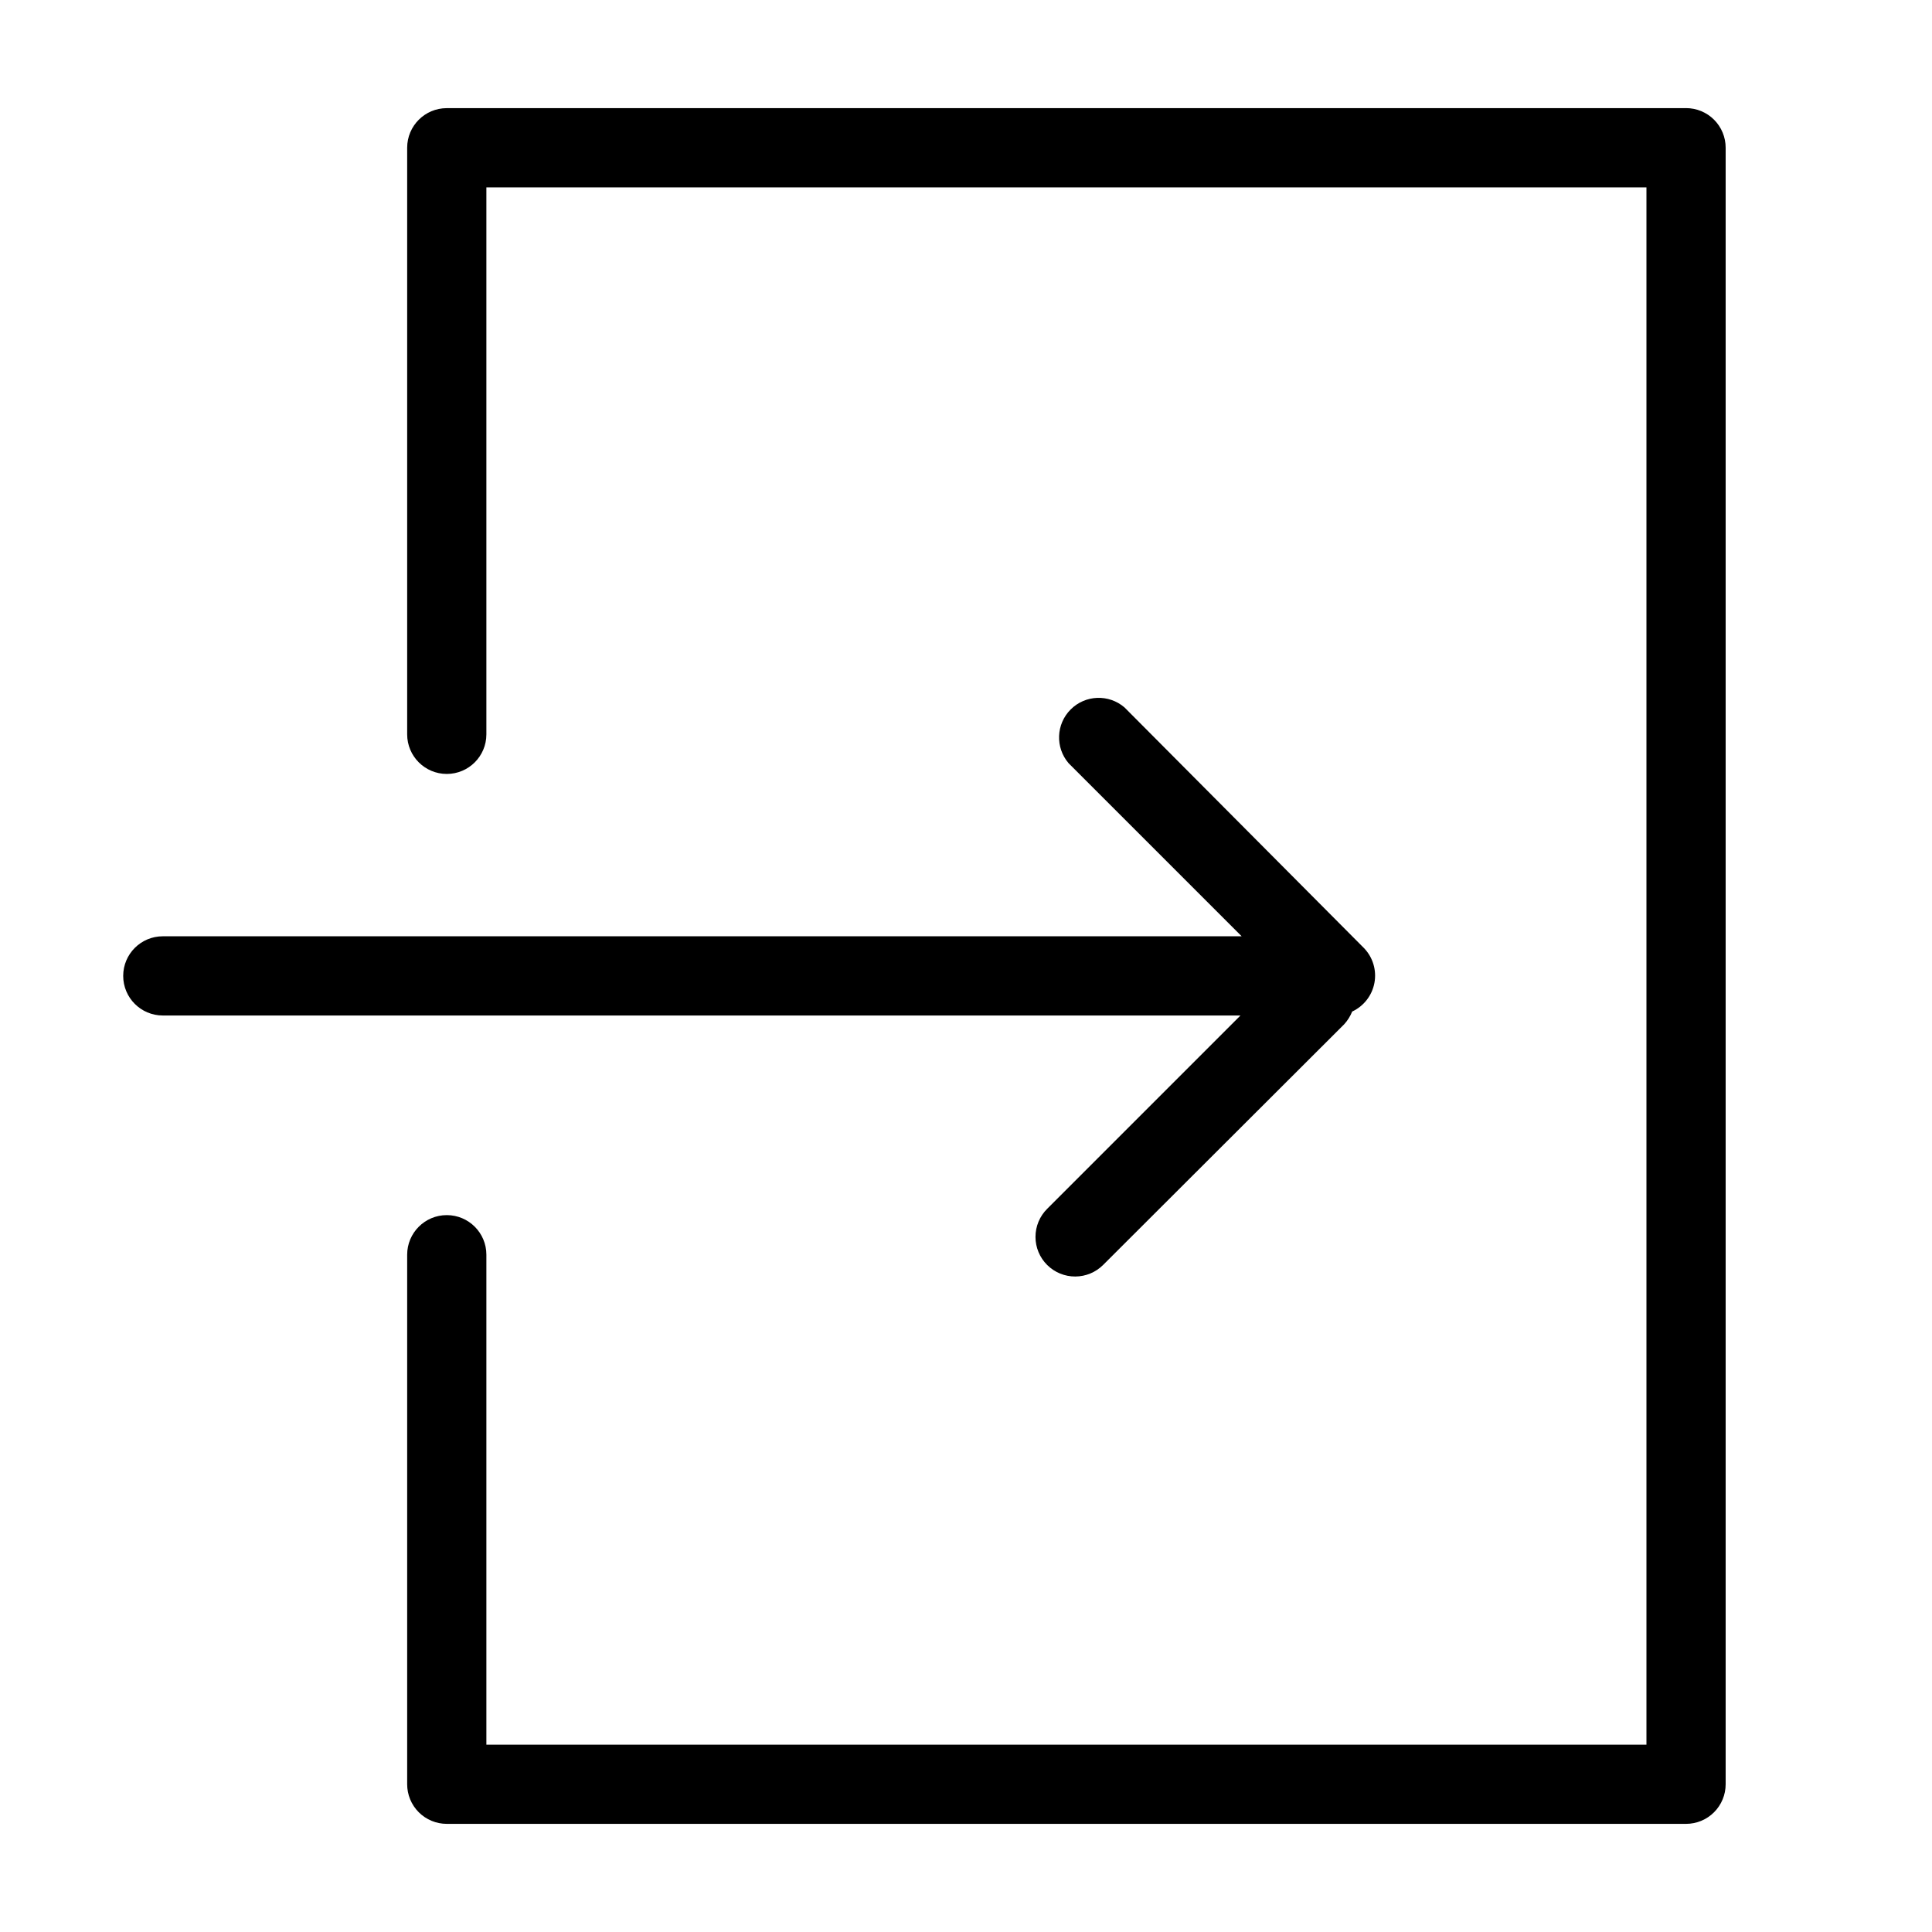 <?xml version="1.0" encoding="UTF-8"?>
<!-- Uploaded to: ICON Repo, www.svgrepo.com, Generator: ICON Repo Mixer Tools -->
<svg fill="#000000" width="800px" height="800px" version="1.1" viewBox="144 144 512 512" xmlns="http://www.w3.org/2000/svg">
 <g>
  <path d="m590.82 172.66h-328.42c-5.797 0-10.496 4.699-10.496 10.496v155.45c0 5.797 4.699 10.496 10.496 10.496s10.496-4.699 10.496-10.496v-144.95h307.43v412.7h-307.43v-129.84c0-5.797-4.699-10.496-10.496-10.496s-10.496 4.699-10.496 10.496v140.33c0 2.781 1.105 5.453 3.074 7.422s4.641 3.074 7.422 3.074h328.42c2.785 0 5.453-1.105 7.422-3.074s3.074-4.641 3.074-7.422v-433.7c0-2.785-1.105-5.457-3.074-7.422-1.969-1.969-4.637-3.074-7.422-3.074z"/>
  <path d="m421.52 464.34c-1.988 1.969-3.106 4.652-3.106 7.453 0 2.797 1.117 5.481 3.106 7.449 1.98 1.965 4.66 3.062 7.453 3.047 2.754-0.012 5.391-1.105 7.348-3.047l63.922-63.816h-0.004c0.895-0.984 1.605-2.121 2.102-3.356 3.074-1.43 5.269-4.254 5.894-7.586 0.625-3.336-0.398-6.766-2.746-9.211l-63.5-63.812c-4.168-3.566-10.375-3.328-14.25 0.551-3.879 3.875-4.117 10.082-0.551 14.246l45.867 45.867h-285.91c-5.797 0-10.496 4.699-10.496 10.496s4.699 10.496 10.496 10.496h285.59z"/>
 </g>
</svg>